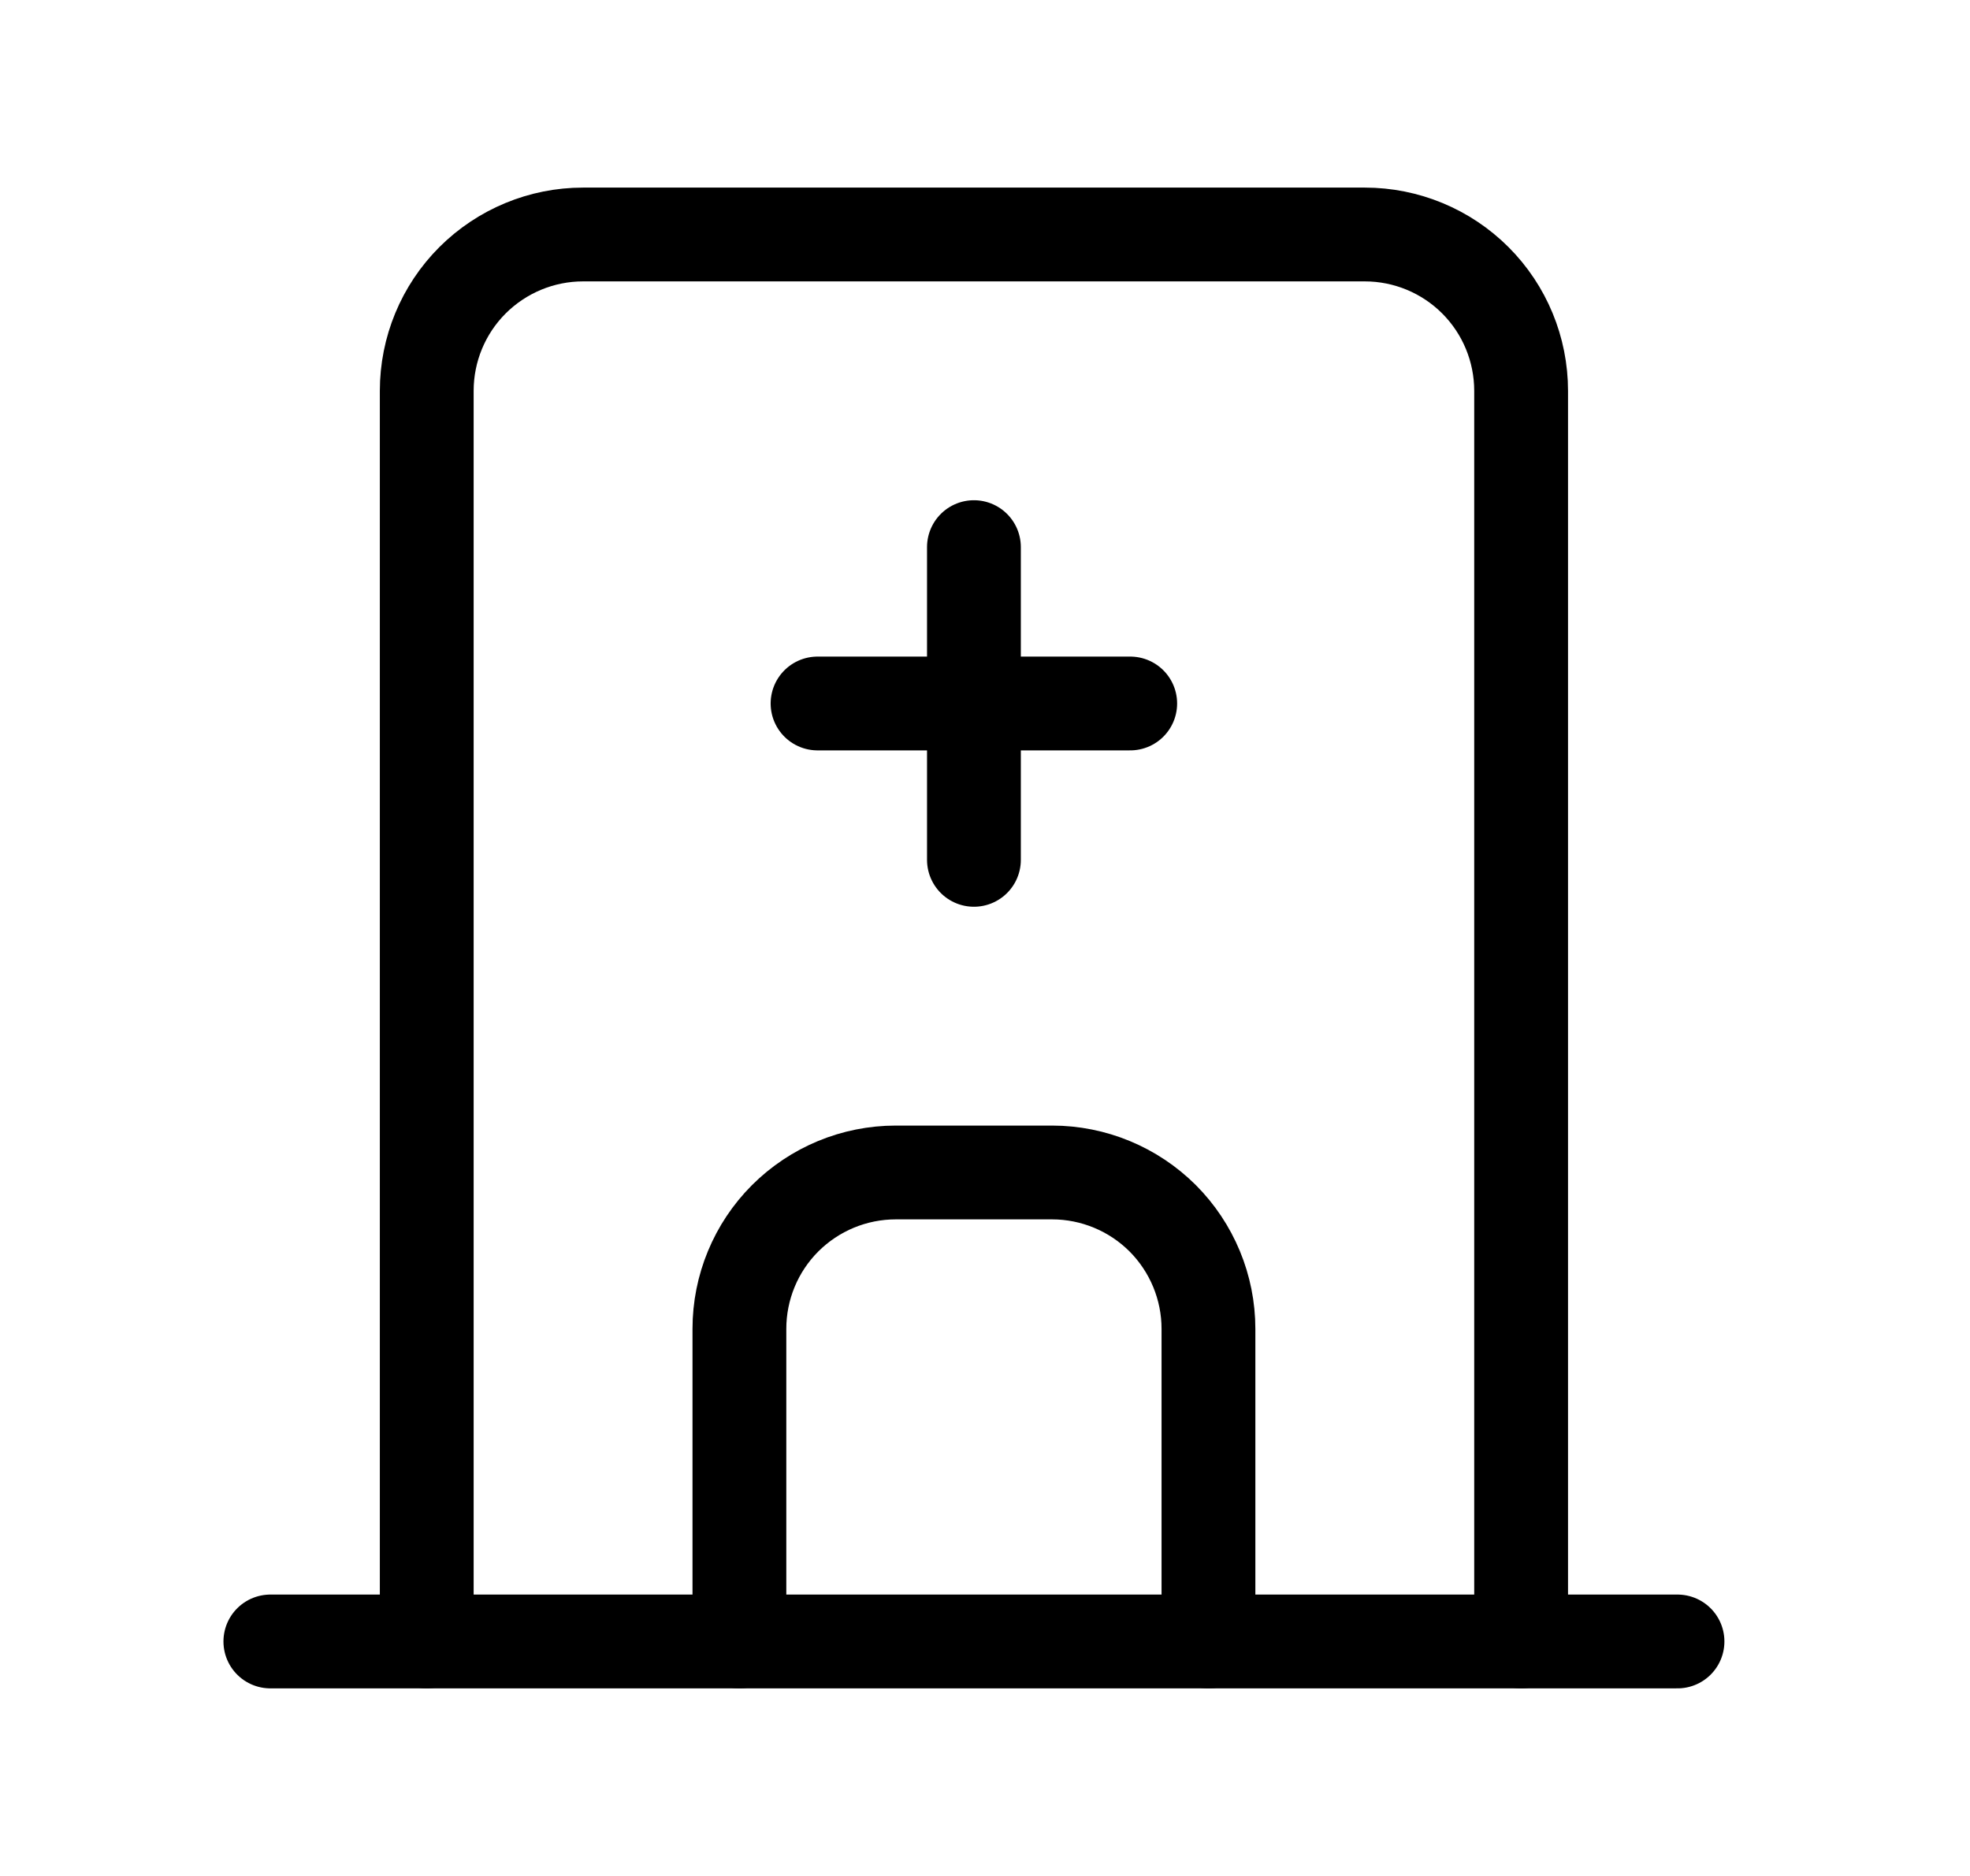 <svg xmlns="http://www.w3.org/2000/svg" fill="none" viewBox="0 0 21 20" height="20" width="21">
<path stroke-linejoin="round" stroke-linecap="round" stroke="black" d="M2.882 17.5H17.882"></path>
<path stroke-linejoin="round" stroke-linecap="round" stroke="black" d="M4.549 17.5V4.167C4.549 3.725 4.724 3.301 5.037 2.988C5.35 2.676 5.773 2.5 6.215 2.5H14.549C14.991 2.5 15.415 2.676 15.727 2.988C16.04 3.301 16.215 3.725 16.215 4.167V17.5"></path>
<path stroke-linejoin="round" stroke-linecap="round" stroke="black" d="M7.882 17.5V14.167C7.882 13.725 8.057 13.301 8.37 12.988C8.683 12.676 9.106 12.5 9.549 12.5H11.215C11.657 12.5 12.081 12.676 12.394 12.988C12.706 13.301 12.882 13.725 12.882 14.167V17.5"></path>
<path stroke-linejoin="round" stroke-linecap="round" stroke="black" d="M8.715 7.5H12.048"></path>
<path stroke-linejoin="round" stroke-linecap="round" stroke="black" d="M10.382 5.833V9.167"></path>
</svg>
